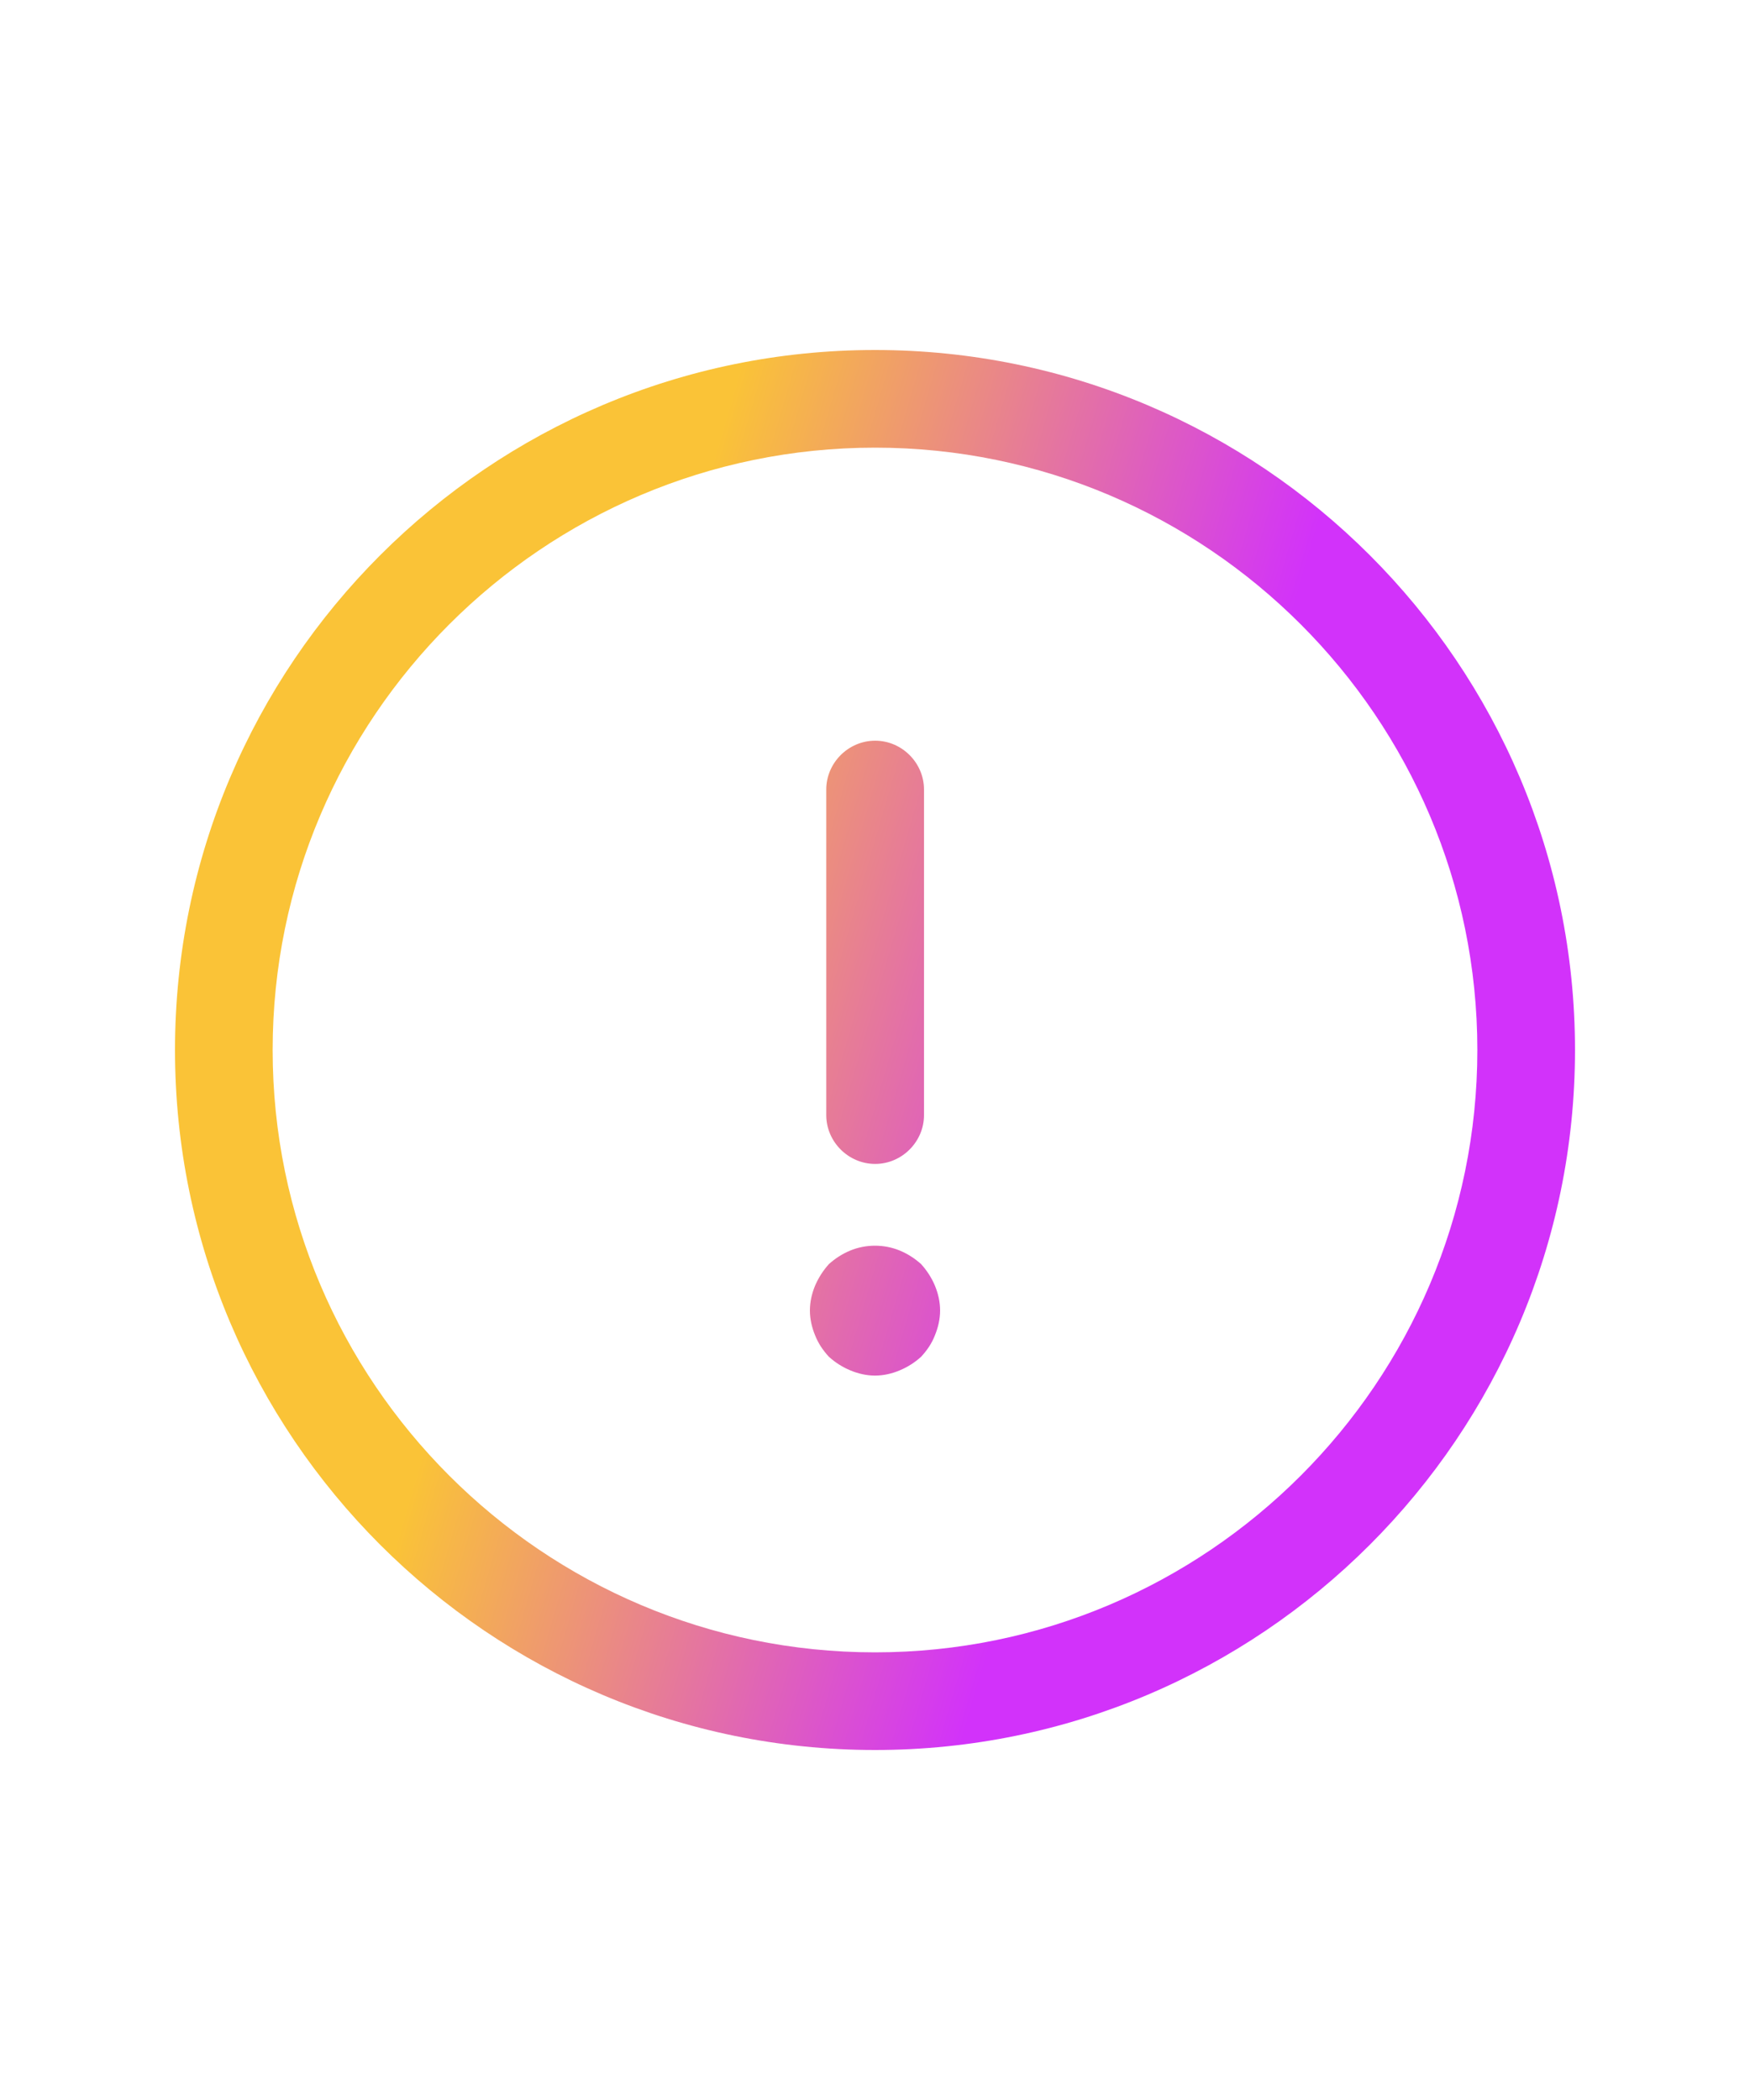 <svg width="20" height="24" viewBox="0 0 20 24" fill="none" xmlns="http://www.w3.org/2000/svg">
<g id="vuesax/outline/info-circle">
<path id="Union" fill-rule="evenodd" clip-rule="evenodd" d="M10 20C5.587 20 2 16.413 2 12C2 7.587 5.587 4 10 4C14.413 4 18 7.587 18 12C18 16.413 14.413 20 10 20ZM10 5.116C6.205 5.116 3.116 8.205 3.116 12C3.116 15.795 6.205 18.884 10 18.884C13.795 18.884 16.884 15.795 16.884 12C16.884 8.205 13.795 5.116 10 5.116ZM10.002 13.302C9.696 13.302 9.443 13.049 9.443 12.744V9.023C9.443 8.718 9.696 8.465 10.002 8.465C10.307 8.465 10.56 8.718 10.56 9.023V12.744C10.56 13.049 10.307 13.302 10.002 13.302ZM9.717 15.661C9.807 15.699 9.903 15.721 10 15.721C10.097 15.721 10.194 15.699 10.283 15.661C10.372 15.624 10.454 15.572 10.528 15.505C10.595 15.431 10.648 15.356 10.685 15.26C10.722 15.17 10.744 15.073 10.744 14.977C10.744 14.88 10.722 14.783 10.685 14.694C10.648 14.605 10.595 14.523 10.528 14.448C10.454 14.381 10.372 14.329 10.283 14.292C10.104 14.218 9.896 14.218 9.717 14.292C9.628 14.329 9.546 14.381 9.472 14.448C9.405 14.523 9.353 14.605 9.315 14.694C9.278 14.783 9.256 14.88 9.256 14.977C9.256 15.073 9.278 15.17 9.315 15.26C9.353 15.356 9.405 15.431 9.472 15.505C9.546 15.572 9.628 15.624 9.717 15.661Z" fill="url(#paint0_linear_2515_26155)"/>
</g>
<defs>
<linearGradient id="paint0_linear_2515_26155" x1="7.832" y1="6.333" x2="14.41" y2="8.259" gradientUnits="userSpaceOnUse">
<stop stop-color="#FAC337"/>
<stop offset="1" stop-color="#D232FA"/>
</linearGradient>
</defs>
</svg>
